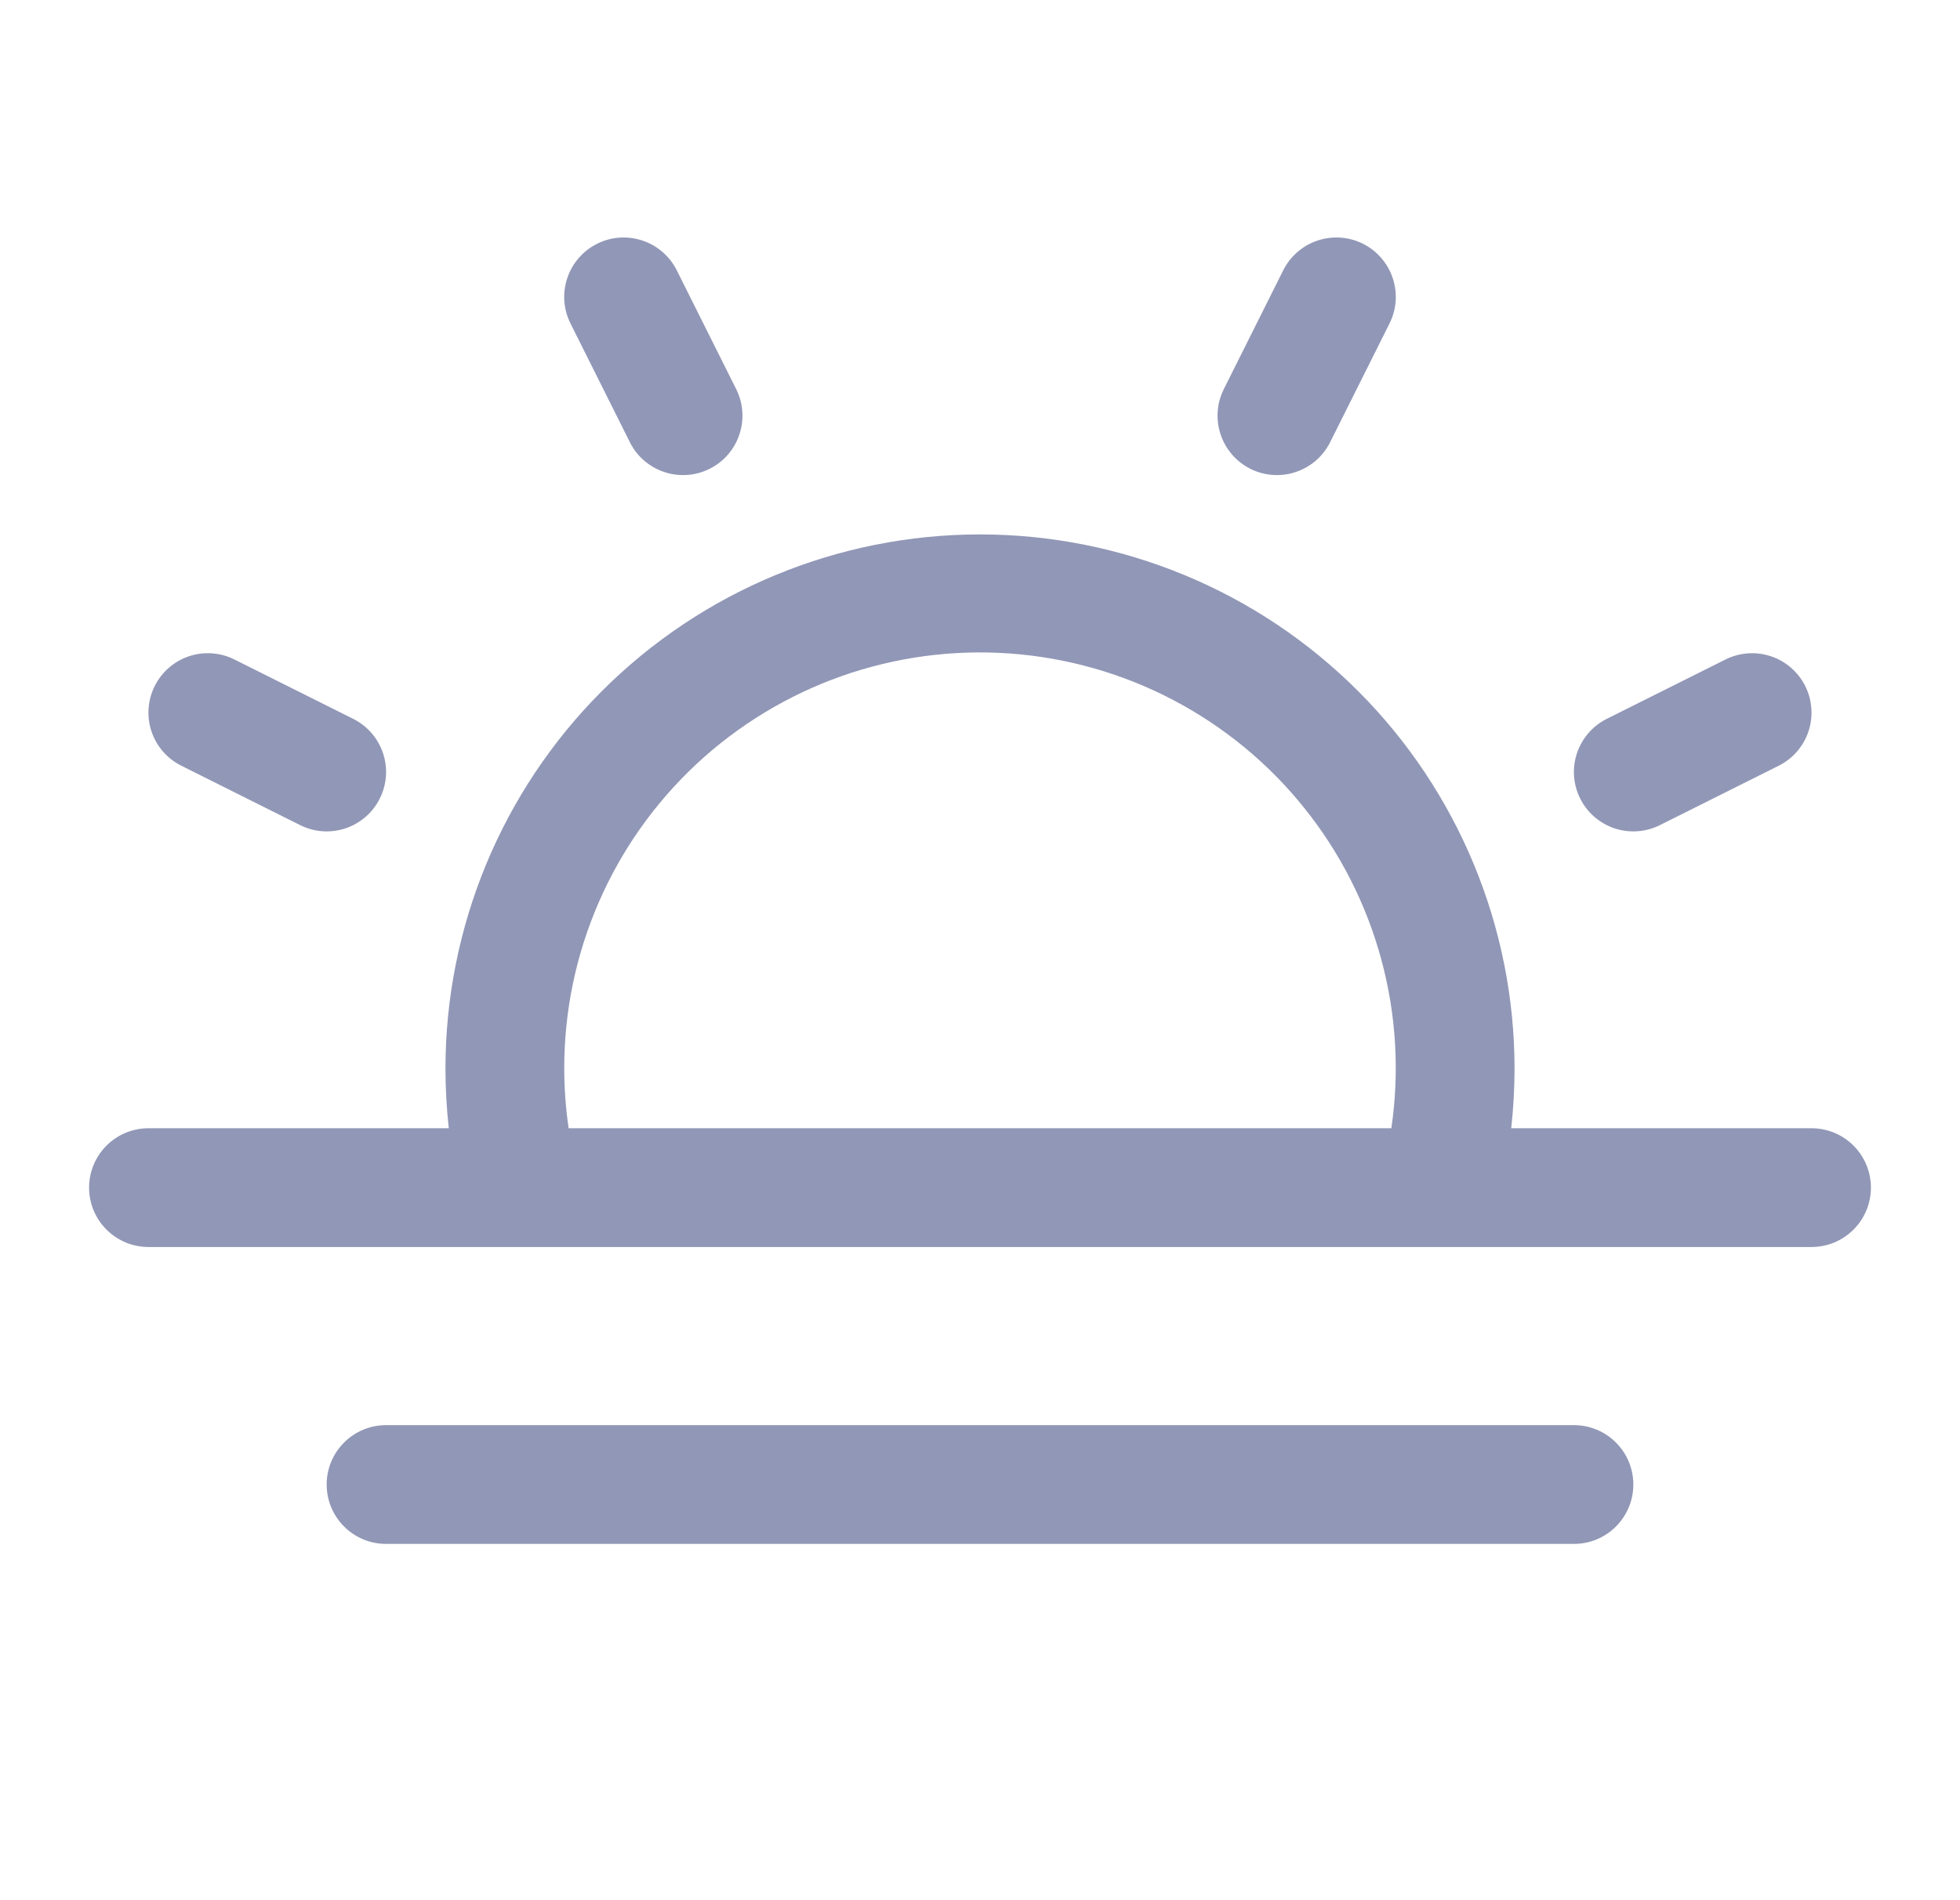 <?xml version="1.0" encoding="UTF-8"?> <svg xmlns="http://www.w3.org/2000/svg" width="33" height="32" viewBox="0 0 33 32" fill="none"><path d="M30.5 19H25.444C25.481 18.668 25.499 18.334 25.5 18C25.5 15.613 24.552 13.324 22.864 11.636C21.176 9.948 18.887 9 16.5 9C14.113 9 11.824 9.948 10.136 11.636C8.448 13.324 7.5 15.613 7.5 18C7.501 18.334 7.519 18.668 7.556 19H2.5C2.235 19 1.98 19.105 1.793 19.293C1.605 19.48 1.5 19.735 1.5 20C1.5 20.265 1.605 20.52 1.793 20.707C1.98 20.895 2.235 21 2.5 21H30.5C30.765 21 31.02 20.895 31.207 20.707C31.395 20.52 31.5 20.265 31.5 20C31.5 19.735 31.395 19.48 31.207 19.293C31.02 19.105 30.765 19 30.5 19ZM9.5 18C9.498 17.037 9.695 16.085 10.078 15.202C10.461 14.318 11.022 13.524 11.726 12.867C12.43 12.211 13.262 11.707 14.169 11.386C15.077 11.066 16.041 10.936 17.001 11.005C17.962 11.074 18.897 11.34 19.75 11.787C20.602 12.234 21.354 12.851 21.956 13.602C22.559 14.352 23.001 15.219 23.254 16.148C23.507 17.076 23.566 18.047 23.426 19H9.574C9.525 18.669 9.501 18.335 9.5 18ZM27.5 25C27.5 25.265 27.395 25.52 27.207 25.707C27.02 25.895 26.765 26 26.5 26H6.5C6.235 26 5.98 25.895 5.793 25.707C5.605 25.52 5.5 25.265 5.5 25C5.5 24.735 5.605 24.48 5.793 24.293C5.98 24.105 6.235 24 6.5 24H26.5C26.765 24 27.02 24.105 27.207 24.293C27.395 24.48 27.5 24.735 27.5 25ZM9.605 5.447C9.486 5.21 9.467 4.935 9.551 4.684C9.635 4.432 9.815 4.224 10.053 4.105C10.29 3.986 10.565 3.967 10.816 4.051C11.068 4.135 11.276 4.315 11.395 4.553L12.395 6.553C12.454 6.67 12.489 6.798 12.498 6.929C12.507 7.06 12.491 7.192 12.449 7.316C12.408 7.441 12.342 7.556 12.256 7.656C12.17 7.755 12.065 7.836 11.947 7.895C11.83 7.954 11.702 7.989 11.571 7.998C11.44 8.007 11.308 7.991 11.184 7.949C11.059 7.908 10.944 7.842 10.844 7.756C10.745 7.67 10.664 7.565 10.605 7.447L9.605 5.447ZM2.605 11.553C2.664 11.435 2.745 11.33 2.845 11.244C2.944 11.158 3.059 11.093 3.184 11.051C3.308 11.01 3.44 10.993 3.571 11.003C3.702 11.012 3.83 11.047 3.947 11.106L5.947 12.106C6.185 12.225 6.365 12.433 6.449 12.685C6.533 12.936 6.513 13.211 6.394 13.448C6.276 13.685 6.068 13.866 5.816 13.95C5.564 14.033 5.29 14.014 5.053 13.895L3.053 12.895C2.935 12.836 2.83 12.755 2.744 12.656C2.658 12.556 2.592 12.441 2.55 12.316C2.509 12.192 2.492 12.06 2.502 11.929C2.511 11.798 2.546 11.67 2.605 11.553ZM26.605 13.447C26.486 13.21 26.467 12.936 26.551 12.684C26.635 12.433 26.815 12.225 27.052 12.106L29.052 11.106C29.17 11.047 29.298 11.012 29.429 11.003C29.56 10.994 29.691 11.01 29.816 11.052C29.941 11.093 30.056 11.159 30.155 11.245C30.254 11.331 30.336 11.436 30.394 11.553C30.453 11.671 30.488 11.799 30.497 11.93C30.507 12.06 30.49 12.192 30.449 12.317C30.407 12.441 30.342 12.556 30.256 12.656C30.17 12.755 30.065 12.836 29.948 12.895L27.948 13.895C27.83 13.954 27.702 13.989 27.571 13.998C27.44 14.008 27.308 13.991 27.183 13.95C27.059 13.908 26.944 13.842 26.844 13.756C26.745 13.67 26.664 13.565 26.605 13.447ZM20.605 6.553L21.605 4.553C21.724 4.315 21.932 4.135 22.184 4.051C22.435 3.967 22.71 3.986 22.948 4.105C23.185 4.224 23.365 4.432 23.449 4.684C23.533 4.935 23.514 5.21 23.395 5.447L22.395 7.447C22.276 7.685 22.068 7.865 21.816 7.949C21.565 8.033 21.29 8.014 21.052 7.895C20.815 7.776 20.635 7.568 20.551 7.316C20.467 7.065 20.486 6.79 20.605 6.553Z" fill="#9197B6"></path></svg> 